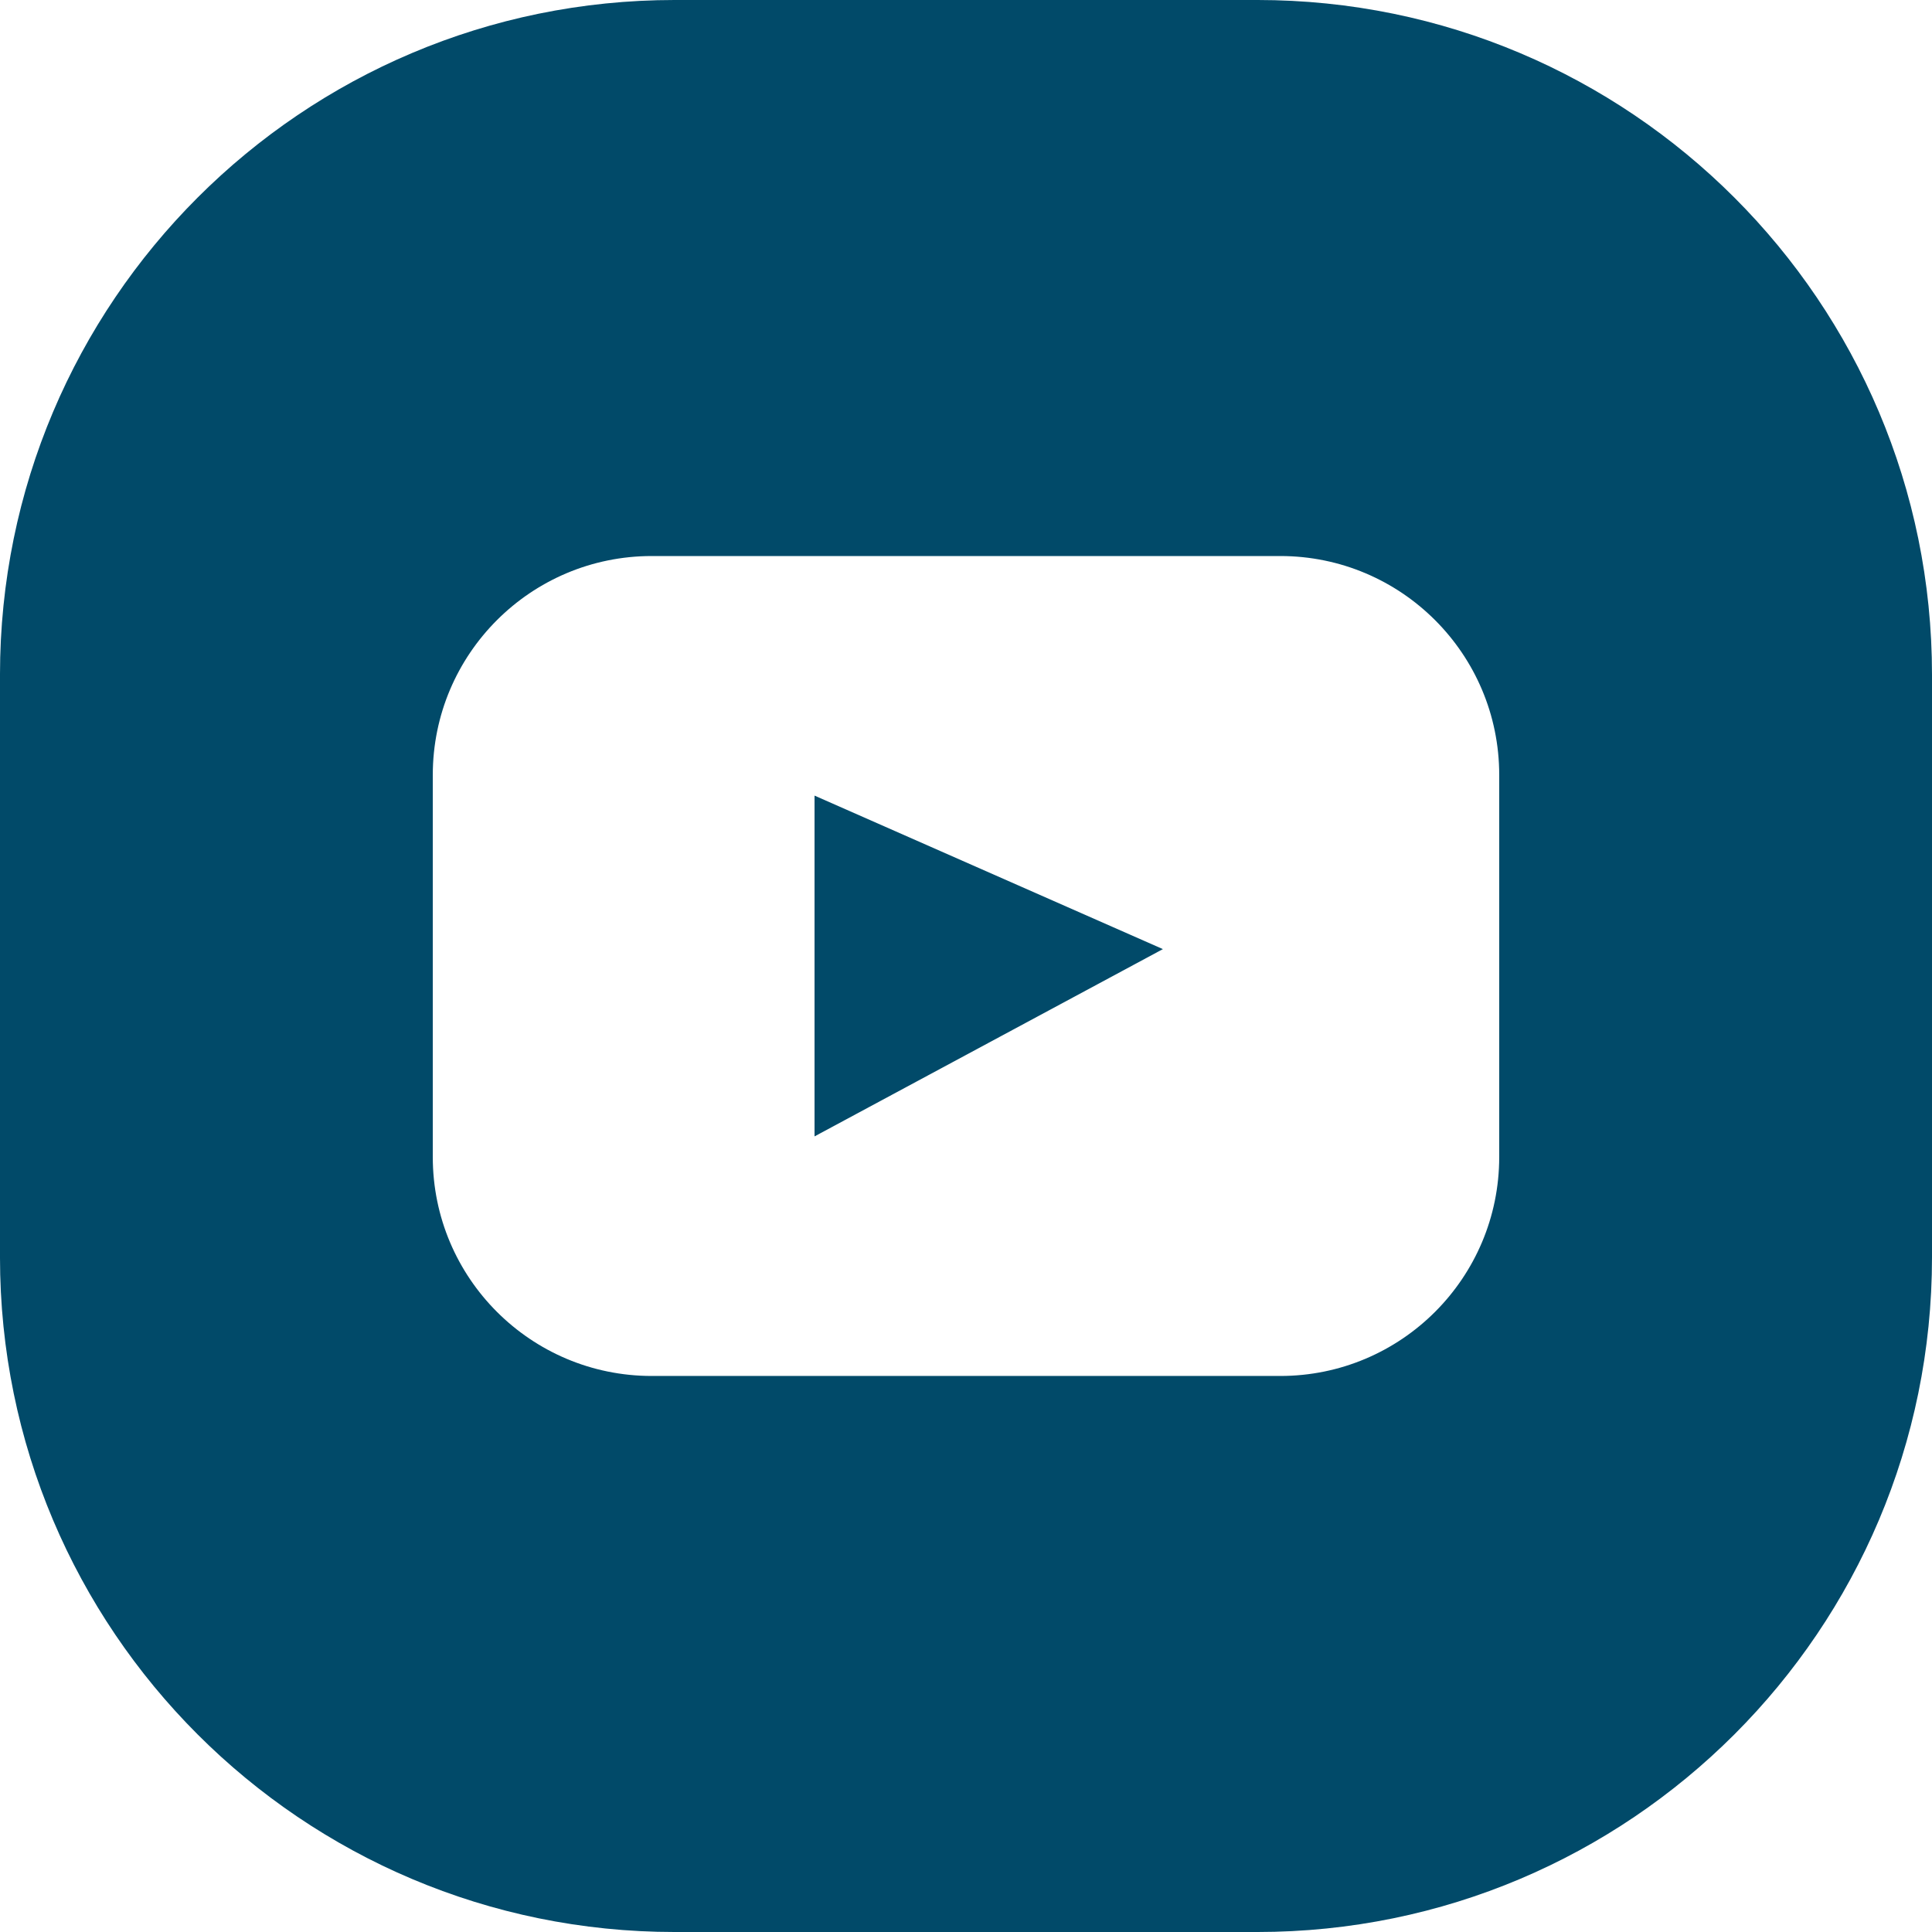 <svg id="Capa_3" enable-background="new 0 0 453.54 453.54" height="300" viewBox="0 0 453.54 453.54" width="300" xmlns="http://www.w3.org/2000/svg" version="1.1" xmlns:xlink="http://www.w3.org/1999/xlink" xmlns:svgjs="http://svgjs.dev/svgjs"><g width="100%" height="100%" transform="matrix(1,0,0,1,0,0)"><g><path d="m191.214 266.77 81.778-43.964-81.778-36.036z" fill="#014a69" fill-opacity="1" data-original-color="#000000ff" stroke="none" stroke-opacity="1"/><path d="m295.162-.001h-136.784c-87.47 0-158.38 70.91-158.38 158.38v136.783c0 87.47 70.91 158.38 158.38 158.38h136.783c87.47 0 158.38-70.91 158.38-158.38v-136.784c.001-87.47-70.909-158.379-158.379-158.379zm56.781 271.612c0 28.387-23.012 51.399-51.399 51.399h-147.548c-28.387 0-51.399-23.012-51.399-51.399v-89.683c0-28.387 23.012-51.399 51.399-51.399h147.549c28.387 0 51.399 23.012 51.399 51.399v89.683z" fill="#014a69" fill-opacity="1" data-original-color="#000000ff" stroke="none" stroke-opacity="1"/></g></g></svg>